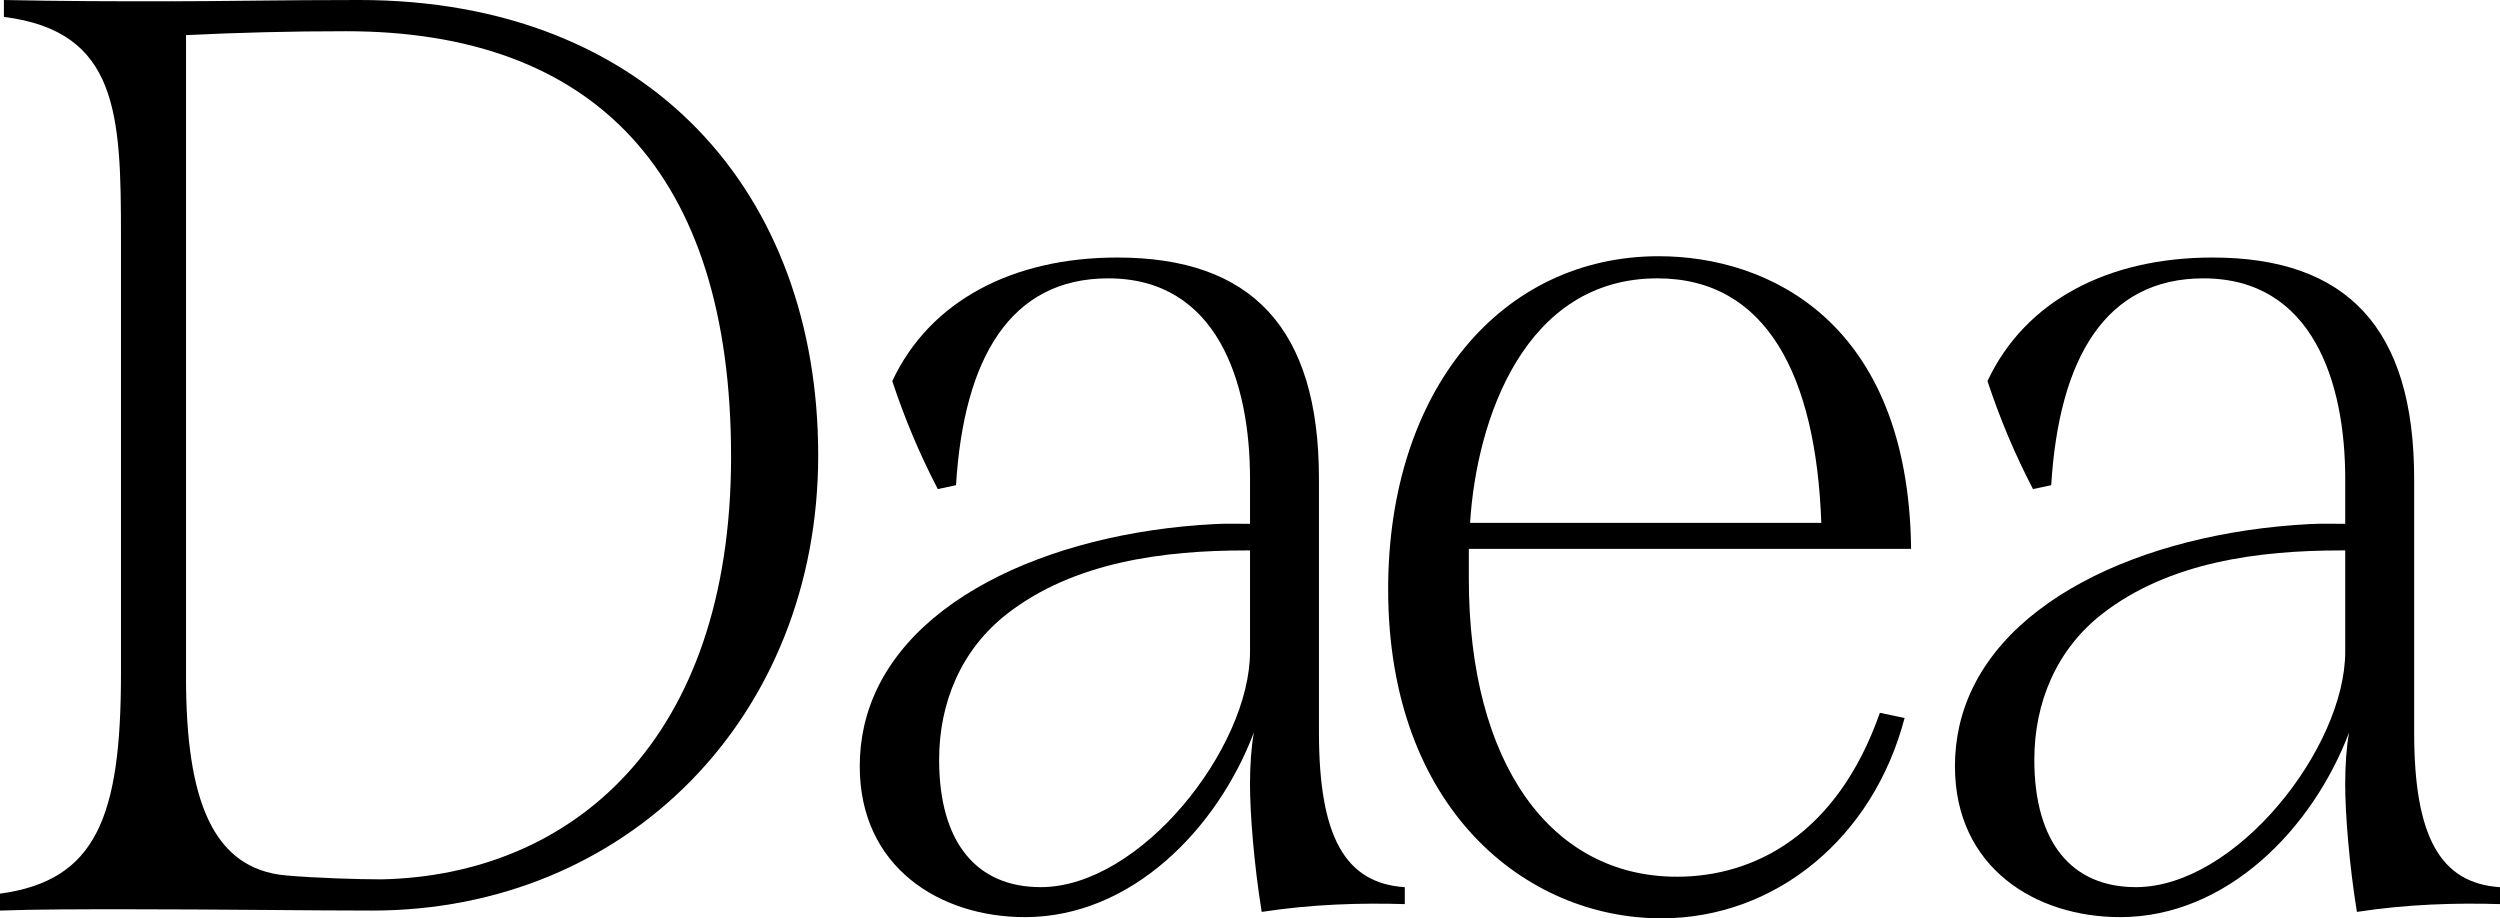 <svg viewBox="0 0 1000 367.34" xmlns="http://www.w3.org/2000/svg" data-name="Layer 1" id="Layer_1">
  <path d="M751.94,285.12l9.89,2.08c-12.49,47.87-51.51,80.13-97.3,80.13-54.11,0-109.27-43.71-109.27-131.64,0-79.61,45.27-133.2,108.23-133.2,43.71,0,99.9,26.02,100.95,117.07h-176.91v11.97c0,73.89,32.78,119.16,83.25,119.16,30.7,0,64-16.65,81.17-65.56ZM588.03,209.16h140.49c-2.08-58.8-21.85-97.82-65.56-97.82-53.07,0-72.33,56.2-74.93,97.82Z"></path>
  <path d="M143.61,0c-31.74,0-54.63.52-75.97.52S26.01.52,1.56,0v6.77c45.79,5.72,46.83,39.03,46.83,87.93v174.83c0,57.24-9.89,82.73-48.39,87.93v6.77c14.57-.52,32.26-.52,50.47-.52,35.9,0,74.41.52,98.34.52,101.99,0,178.47-77.53,178.47-182.12S260.16,0,143.61,0ZM152.46,351.74c-9.37,0-26.02-.52-37.99-1.56-29.66-2.6-40.06-30.7-40.06-79.09V14.05c21.33-1.04,42.15-1.56,64-1.56,98.86,0,154.02,56.2,154.02,170.15s-64,167.55-139.97,169.11Z"></path>
  <path d="M527.58,292.93v-101.46c0-60.36-27.05-88.46-80.65-88.46-41.63,0-74.93,17.17-90.02,49.43,5.2,15.61,10.93,29.14,18.21,43.19l7.29-1.56c3.12-50.99,21.85-82.73,60.88-82.73,43.71,0,56.72,41.63,56.72,80.13,0,0,0,18.06,0,18.06-4.75,0-9.52-.16-14.26.1-8.37.45-16.71,1.26-25.01,2.49-7.96,1.19-15.87,2.75-23.67,4.73s-14.92,4.2-22.17,6.94-13.64,5.62-20.13,9.12c-6.12,3.3-12.02,7.02-17.54,11.26-5.2,3.99-10.07,8.43-14.4,13.37-4.14,4.72-7.78,9.88-10.71,15.44-2.91,5.51-5.1,11.4-6.47,17.48-1.18,5.26-1.75,10.64-1.75,16.03,0,40.58,32.26,60.36,66.08,60.36,42.67,0,77.01-35.38,91.58-73.89-1.04,5.72-1.56,13.01-1.56,20.81,0,11.45,1.56,31.74,4.68,50.99,20.29-3.12,39.55-3.64,57.24-3.12v-6.77c-23.94-1.56-34.34-20.29-34.34-61.92ZM416.23,354.85c-25.5,0-40.58-17.69-40.58-50.99,0-22.86,8.91-44.11,27.16-58.31,26.71-20.79,62.68-25.38,95.5-25.38.09,0,1.7,0,1.7,0v40.51c0,38.5-43.71,94.18-83.77,94.18Z"></path>
  <path d="M965.66,292.93v-101.46c0-60.36-27.05-88.46-80.65-88.46-41.63,0-74.93,17.17-90.02,49.43,5.2,15.61,10.93,29.14,18.21,43.19l7.29-1.56c3.12-50.99,21.85-82.73,60.88-82.73,43.71,0,56.72,41.63,56.72,80.13,0,0,0,18.06,0,18.06-4.75,0-9.52-.16-14.26.1-8.37.45-16.71,1.26-25.01,2.49-7.96,1.19-15.87,2.75-23.67,4.73s-14.92,4.2-22.17,6.94-13.64,5.62-20.13,9.12c-6.12,3.3-12.02,7.02-17.54,11.26-5.2,3.99-10.07,8.43-14.4,13.37-4.14,4.72-7.78,9.88-10.71,15.44-2.91,5.51-5.1,11.4-6.47,17.48-1.18,5.26-1.75,10.64-1.75,16.03,0,40.58,32.26,60.36,66.08,60.36,42.67,0,77.01-35.38,91.58-73.89-1.04,5.72-1.56,13.01-1.56,20.81,0,11.45,1.56,31.74,4.68,50.99,20.29-3.12,39.55-3.64,57.24-3.12v-6.77c-23.94-1.56-34.34-20.29-34.34-61.92ZM854.31,354.85c-25.5,0-40.58-17.69-40.58-50.99,0-22.86,8.91-44.11,27.16-58.31,26.71-20.79,62.68-25.38,95.5-25.38.09,0,1.7,0,1.7,0v40.51c0,38.5-43.71,94.18-83.77,94.18Z"></path>
</svg>